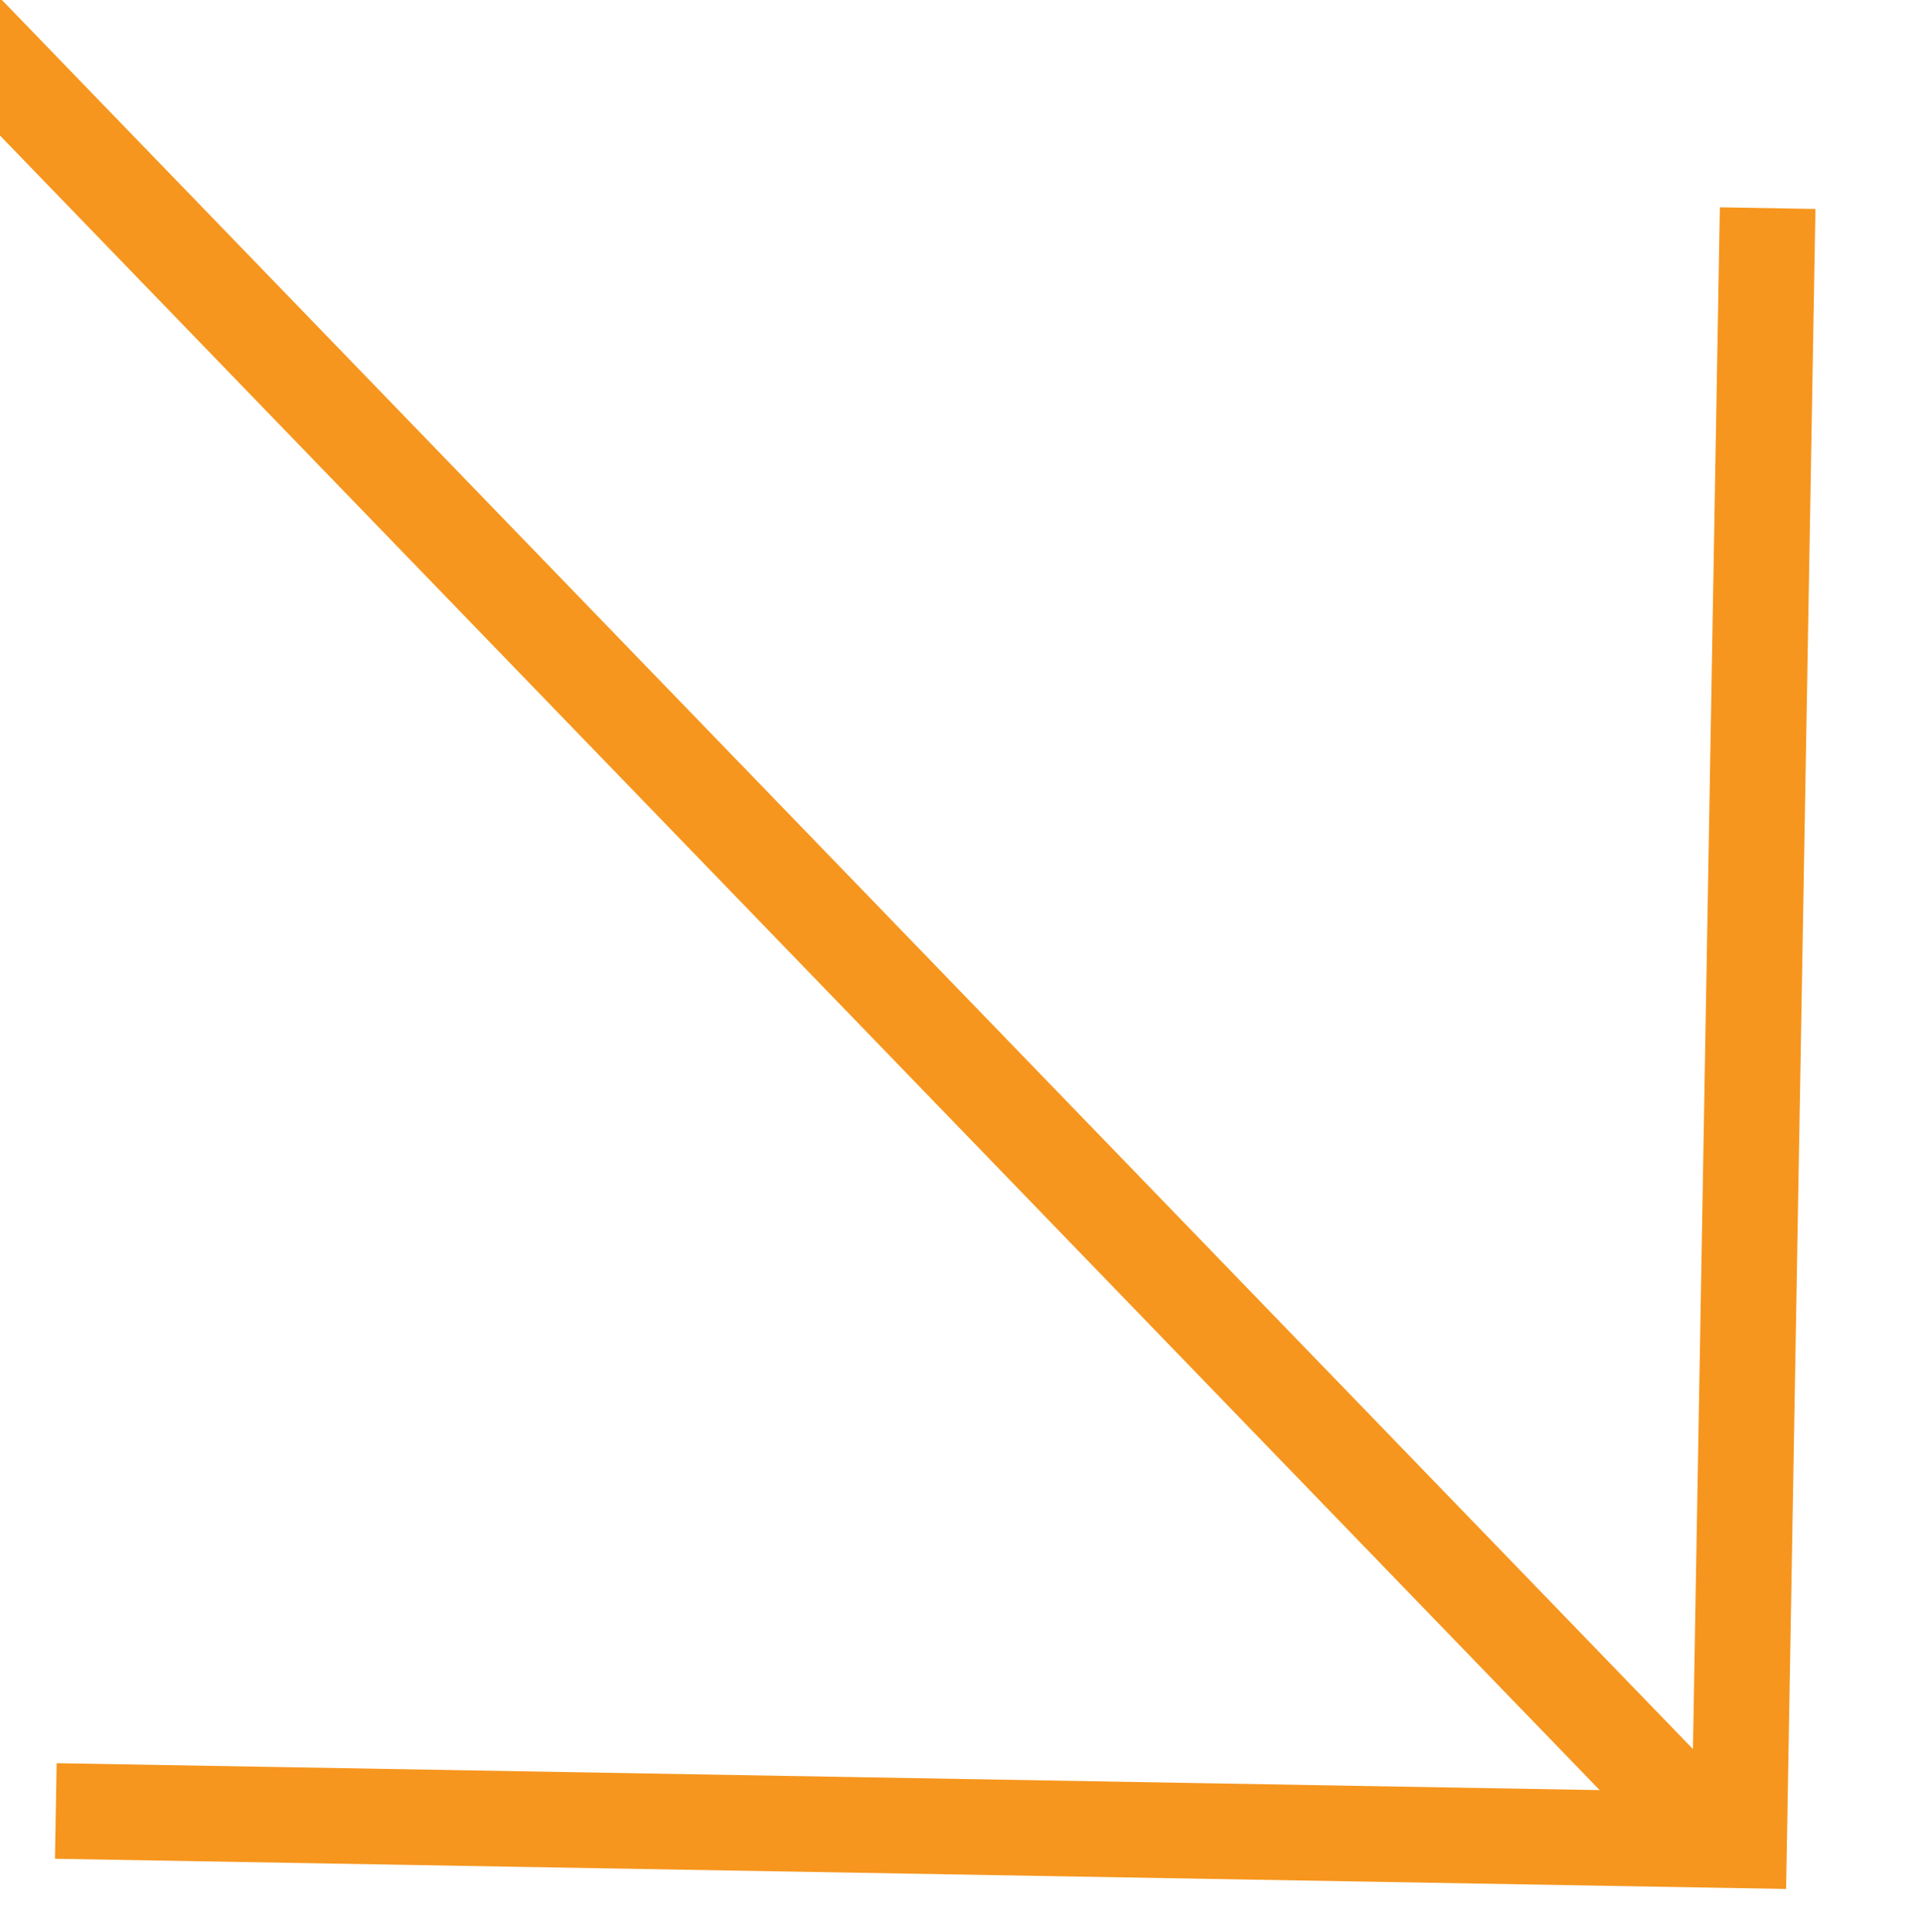 <svg xmlns="http://www.w3.org/2000/svg" width="20.115" height="20.214" viewBox="0 0 20.115 20.214">
    <g data-name="Grupo 4137">
        <path data-name="Línea 810" transform="rotate(-134.03 13.14 5.86)" style="fill:none;stroke:#f6961e" d="M0 0h27.093"/>
        <path data-name="Trazado 7369" d="M17.611 0H0v17.078" transform="rotate(-179 9.18 9.547)" style="fill:none;stroke:#f6961e"/>
    </g>
</svg>
